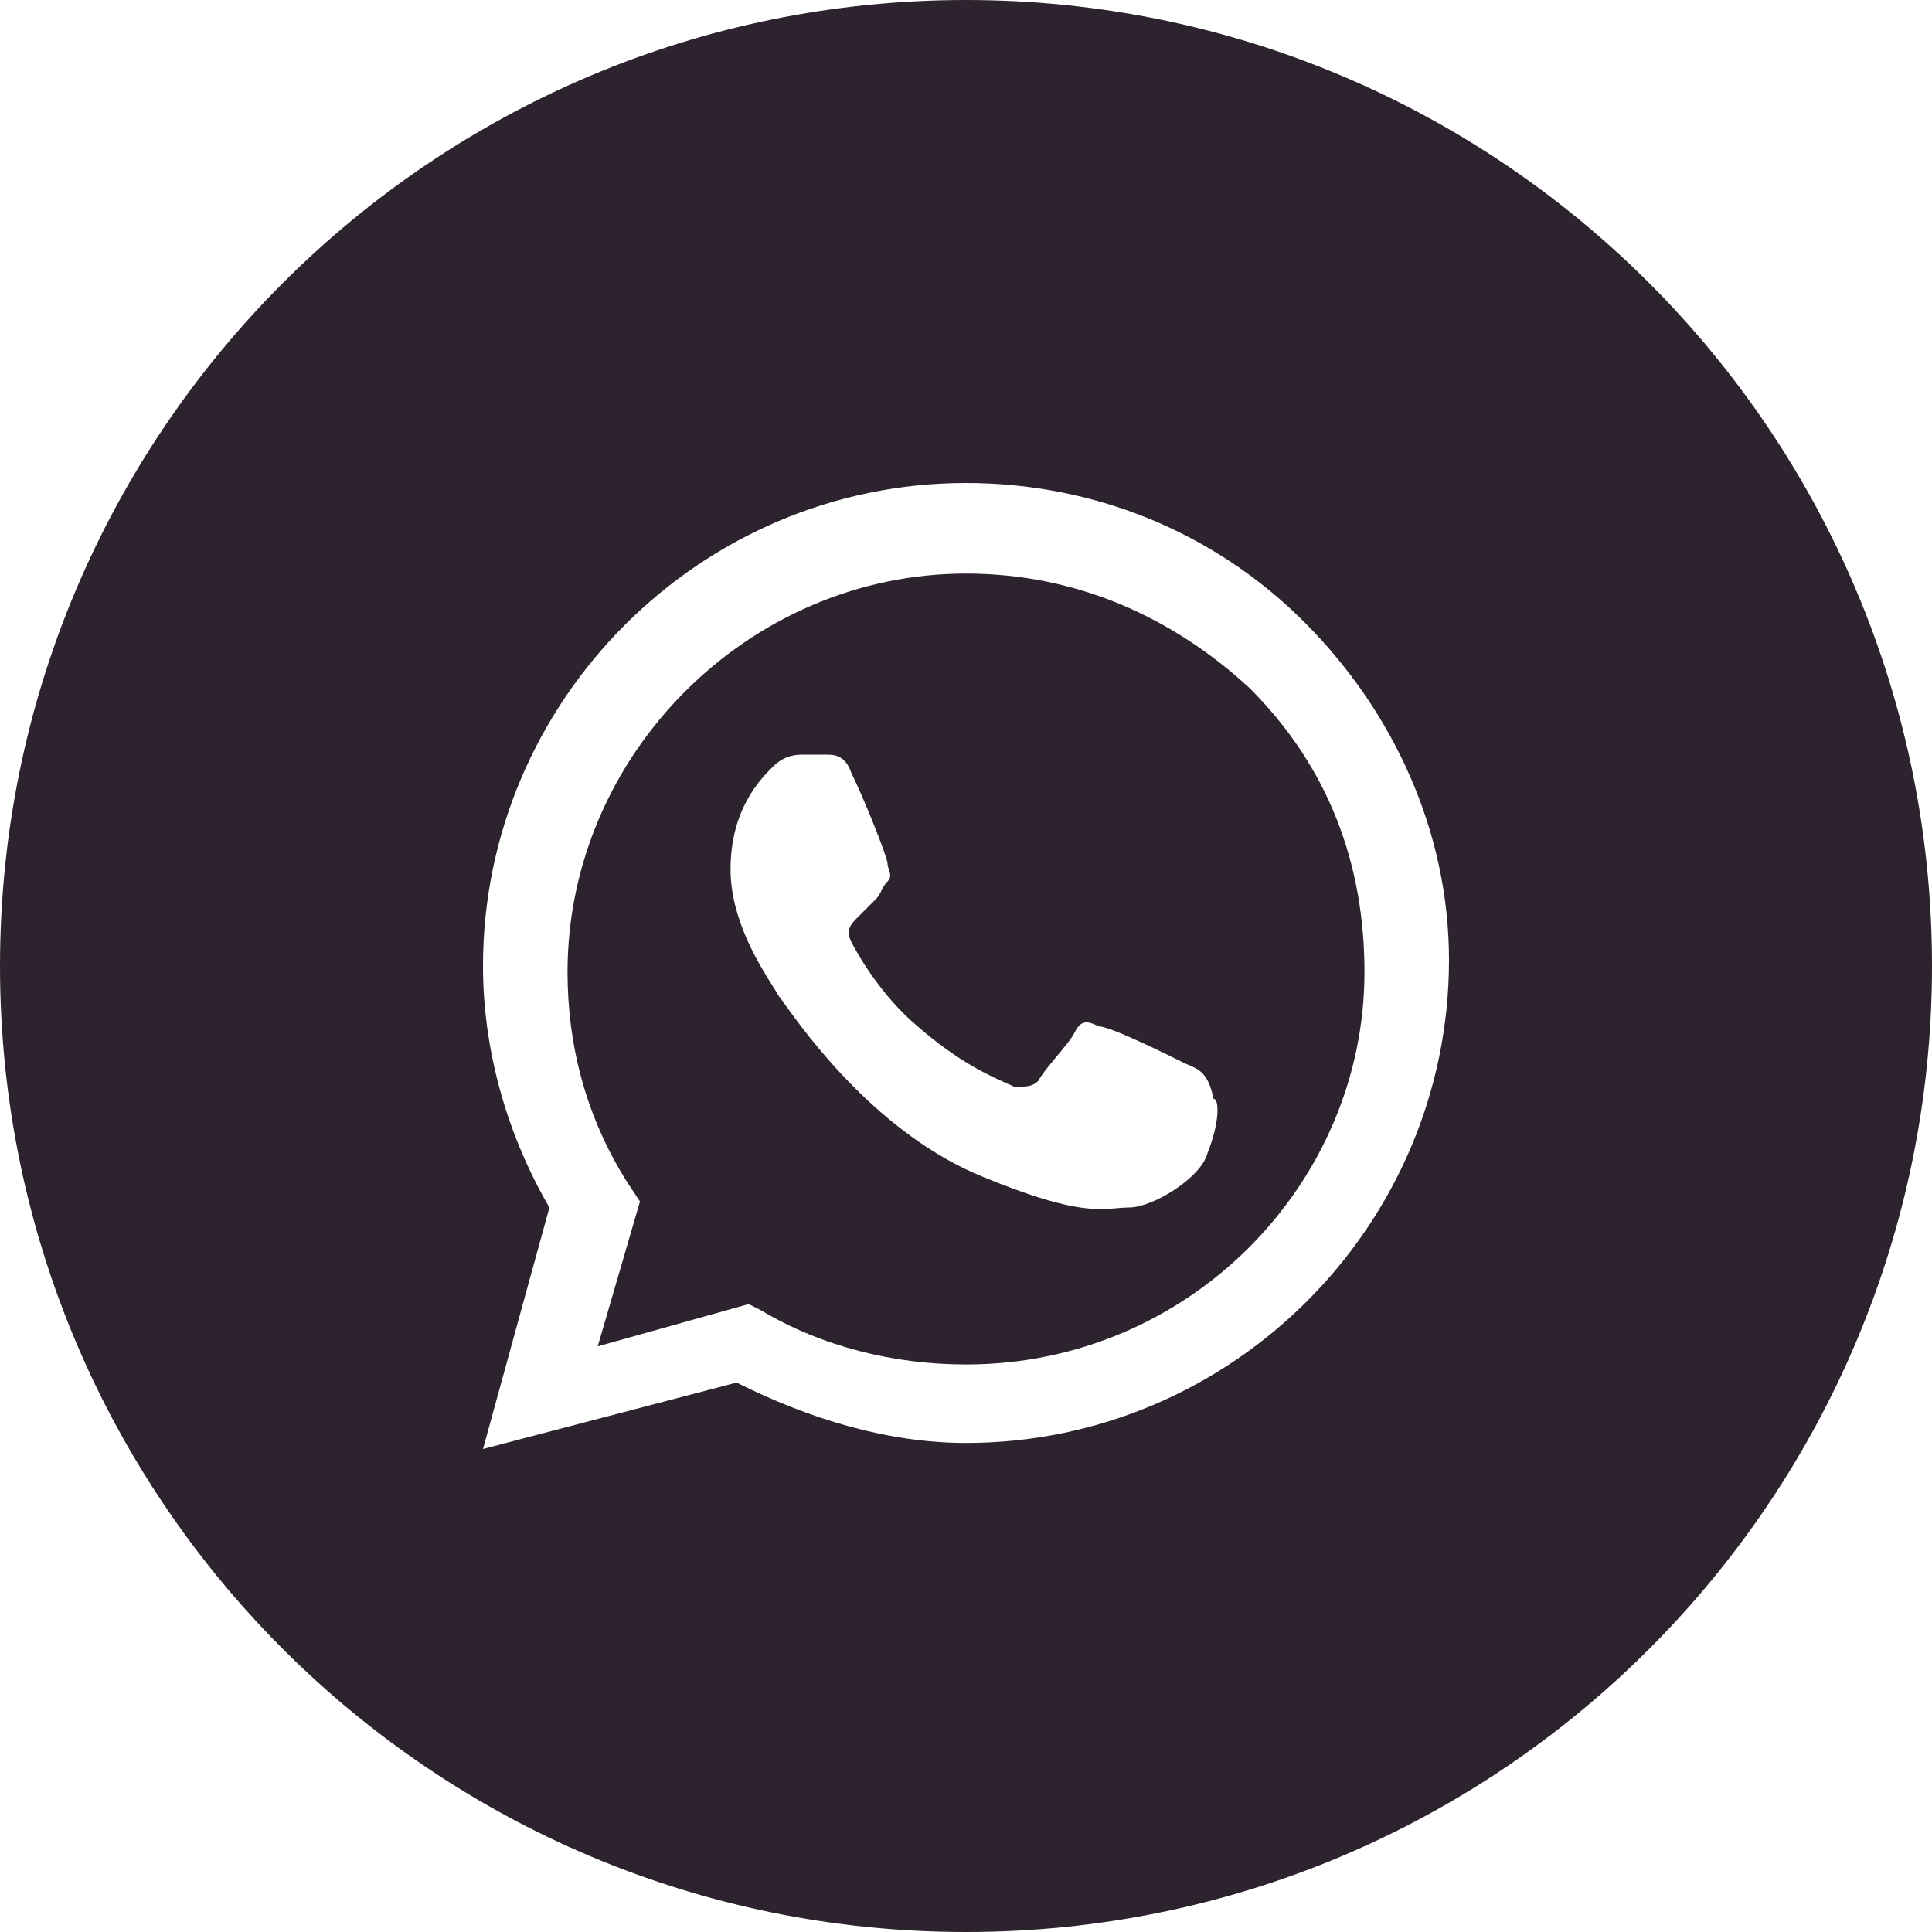 <?xml version="1.0" encoding="UTF-8"?> <svg xmlns="http://www.w3.org/2000/svg" width="160" height="160" viewBox="0 0 160 160" fill="none"> <path fill-rule="evenodd" clip-rule="evenodd" d="M63 108.5C68 111.5 74 113 80 113C98.5 113 113 98 113 80.5C113 71.5 110 63.5 103.5 57C97 51 89 47.5 80 47.5C62 47.5 47 62.5 47 80.5C47 86.5 48.5 92.5 52 98L53 99.5L49.5 111.5L62 108L63 108.5ZM91 85C92 85 97 87.5 98 88C98.156 88.078 98.311 88.144 98.465 88.209C99.299 88.561 100.078 88.889 100.5 91C101 91 101 93 100 95.5C99.5 97.5 95.5 100 93.5 100C93.161 100 92.837 100.029 92.49 100.059C90.791 100.21 88.56 100.407 81.5 97.5C72.738 93.995 66.663 85.5 64.957 83.114C64.716 82.777 64.562 82.562 64.5 82.5C64.415 82.33 64.243 82.058 64.016 81.7C62.91 79.953 60.5 76.149 60.5 72C60.5 67 63 64.5 64 63.5C65 62.5 66 62.5 66.5 62.5H68.5C69 62.5 70 62.5 70.5 64C71.5 66 73.5 71 73.5 71.5C73.5 71.667 73.556 71.833 73.611 72C73.722 72.333 73.833 72.667 73.5 73C73.25 73.25 73.125 73.5 73 73.75C72.875 74 72.75 74.25 72.5 74.5L71 76C70.5 76.5 70 77 70.5 78C71 79 73 82.5 76 85C79.376 87.954 82.039 89.127 83.389 89.722C83.639 89.832 83.844 89.922 84 90C85 90 85.5 90 86 89.5C86.25 89 86.875 88.25 87.5 87.5C88.125 86.75 88.75 86 89 85.5C89.5 84.5 90 84.5 91 85Z" fill="#2D232E"></path> <path fill-rule="evenodd" clip-rule="evenodd" d="M0 80C0 35.817 35.817 0 80 0C124.183 0 160 35.817 160 80C160 124.183 124.183 160 80 160C35.817 160 0 124.183 0 80ZM80 40C90.5 40 100.5 44 108 51.5C115.5 59 120 69 120 79.5C120 101.5 102 119.5 80 119.5C73.5 119.5 67 117.5 61 114.5L40 120L45.5 100C42 94 40 87 40 80C40 58 58 40 80 40Z" fill="#2D232E"></path> </svg> 